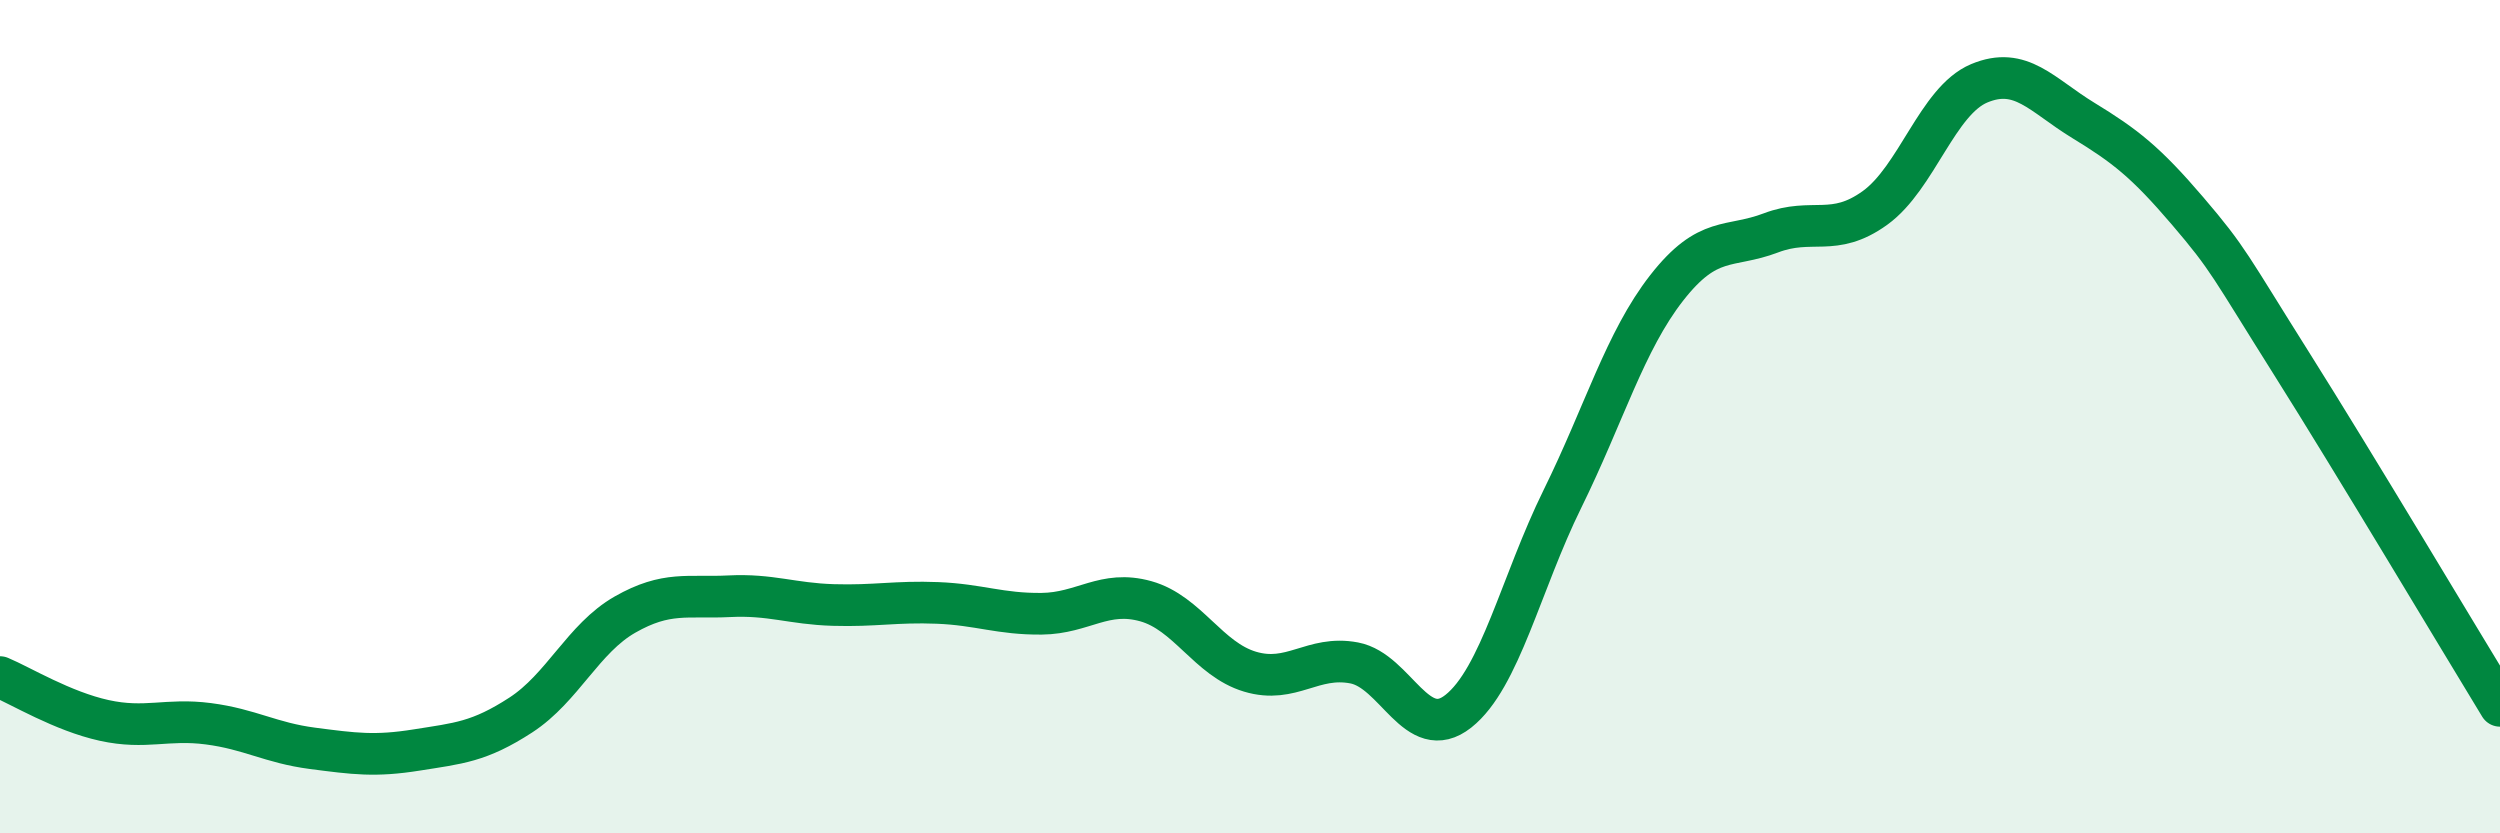 
    <svg width="60" height="20" viewBox="0 0 60 20" xmlns="http://www.w3.org/2000/svg">
      <path
        d="M 0,16.25 C 0.5,16.46 1.5,17.07 2.5,17.29 C 3.5,17.51 4,17.24 5,17.37 C 6,17.5 6.5,17.83 7.5,17.96 C 8.5,18.09 9,18.16 10,18 C 11,17.84 11.5,17.81 12.5,17.16 C 13.5,16.51 14,15.32 15,14.75 C 16,14.18 16.5,14.36 17.5,14.31 C 18.5,14.26 19,14.49 20,14.52 C 21,14.55 21.5,14.43 22.5,14.47 C 23.5,14.51 24,14.74 25,14.73 C 26,14.72 26.5,14.15 27.5,14.43 C 28.5,14.71 29,15.82 30,16.12 C 31,16.42 31.5,15.72 32.5,15.91 C 33.5,16.1 34,17.86 35,17.07 C 36,16.28 36.5,14 37.5,11.97 C 38.5,9.94 39,8.19 40,6.91 C 41,5.63 41.5,5.97 42.5,5.59 C 43.5,5.21 44,5.71 45,4.99 C 46,4.27 46.5,2.42 47.5,2 C 48.5,1.58 49,2.28 50,2.89 C 51,3.5 51.5,3.89 52.5,5.06 C 53.5,6.23 53.5,6.35 55,8.73 C 56.5,11.11 59,15.3 60,16.94L60 20L0 20Z"
        fill="#008740"
        opacity="0.1"
        stroke-linecap="round"
        stroke-linejoin="round"
      />
      <path
        d="M 0,16.25 C 0.5,16.46 1.5,17.07 2.5,17.29 C 3.5,17.51 4,17.24 5,17.37 C 6,17.5 6.5,17.83 7.5,17.96 C 8.5,18.09 9,18.16 10,18 C 11,17.84 11.5,17.81 12.5,17.16 C 13.5,16.51 14,15.32 15,14.75 C 16,14.18 16.5,14.36 17.5,14.31 C 18.5,14.26 19,14.49 20,14.52 C 21,14.55 21.5,14.43 22.5,14.47 C 23.5,14.51 24,14.74 25,14.73 C 26,14.72 26.5,14.15 27.5,14.43 C 28.5,14.71 29,15.82 30,16.12 C 31,16.42 31.5,15.72 32.5,15.91 C 33.5,16.1 34,17.86 35,17.07 C 36,16.28 36.5,14 37.5,11.97 C 38.5,9.94 39,8.19 40,6.91 C 41,5.63 41.5,5.97 42.5,5.59 C 43.5,5.21 44,5.71 45,4.99 C 46,4.27 46.5,2.42 47.5,2 C 48.5,1.58 49,2.28 50,2.89 C 51,3.5 51.5,3.89 52.5,5.06 C 53.5,6.23 53.5,6.35 55,8.73 C 56.5,11.11 59,15.3 60,16.94"
        stroke="#008740"
        stroke-width="1"
        fill="none"
        stroke-linecap="round"
        stroke-linejoin="round"
      />
    </svg>
  